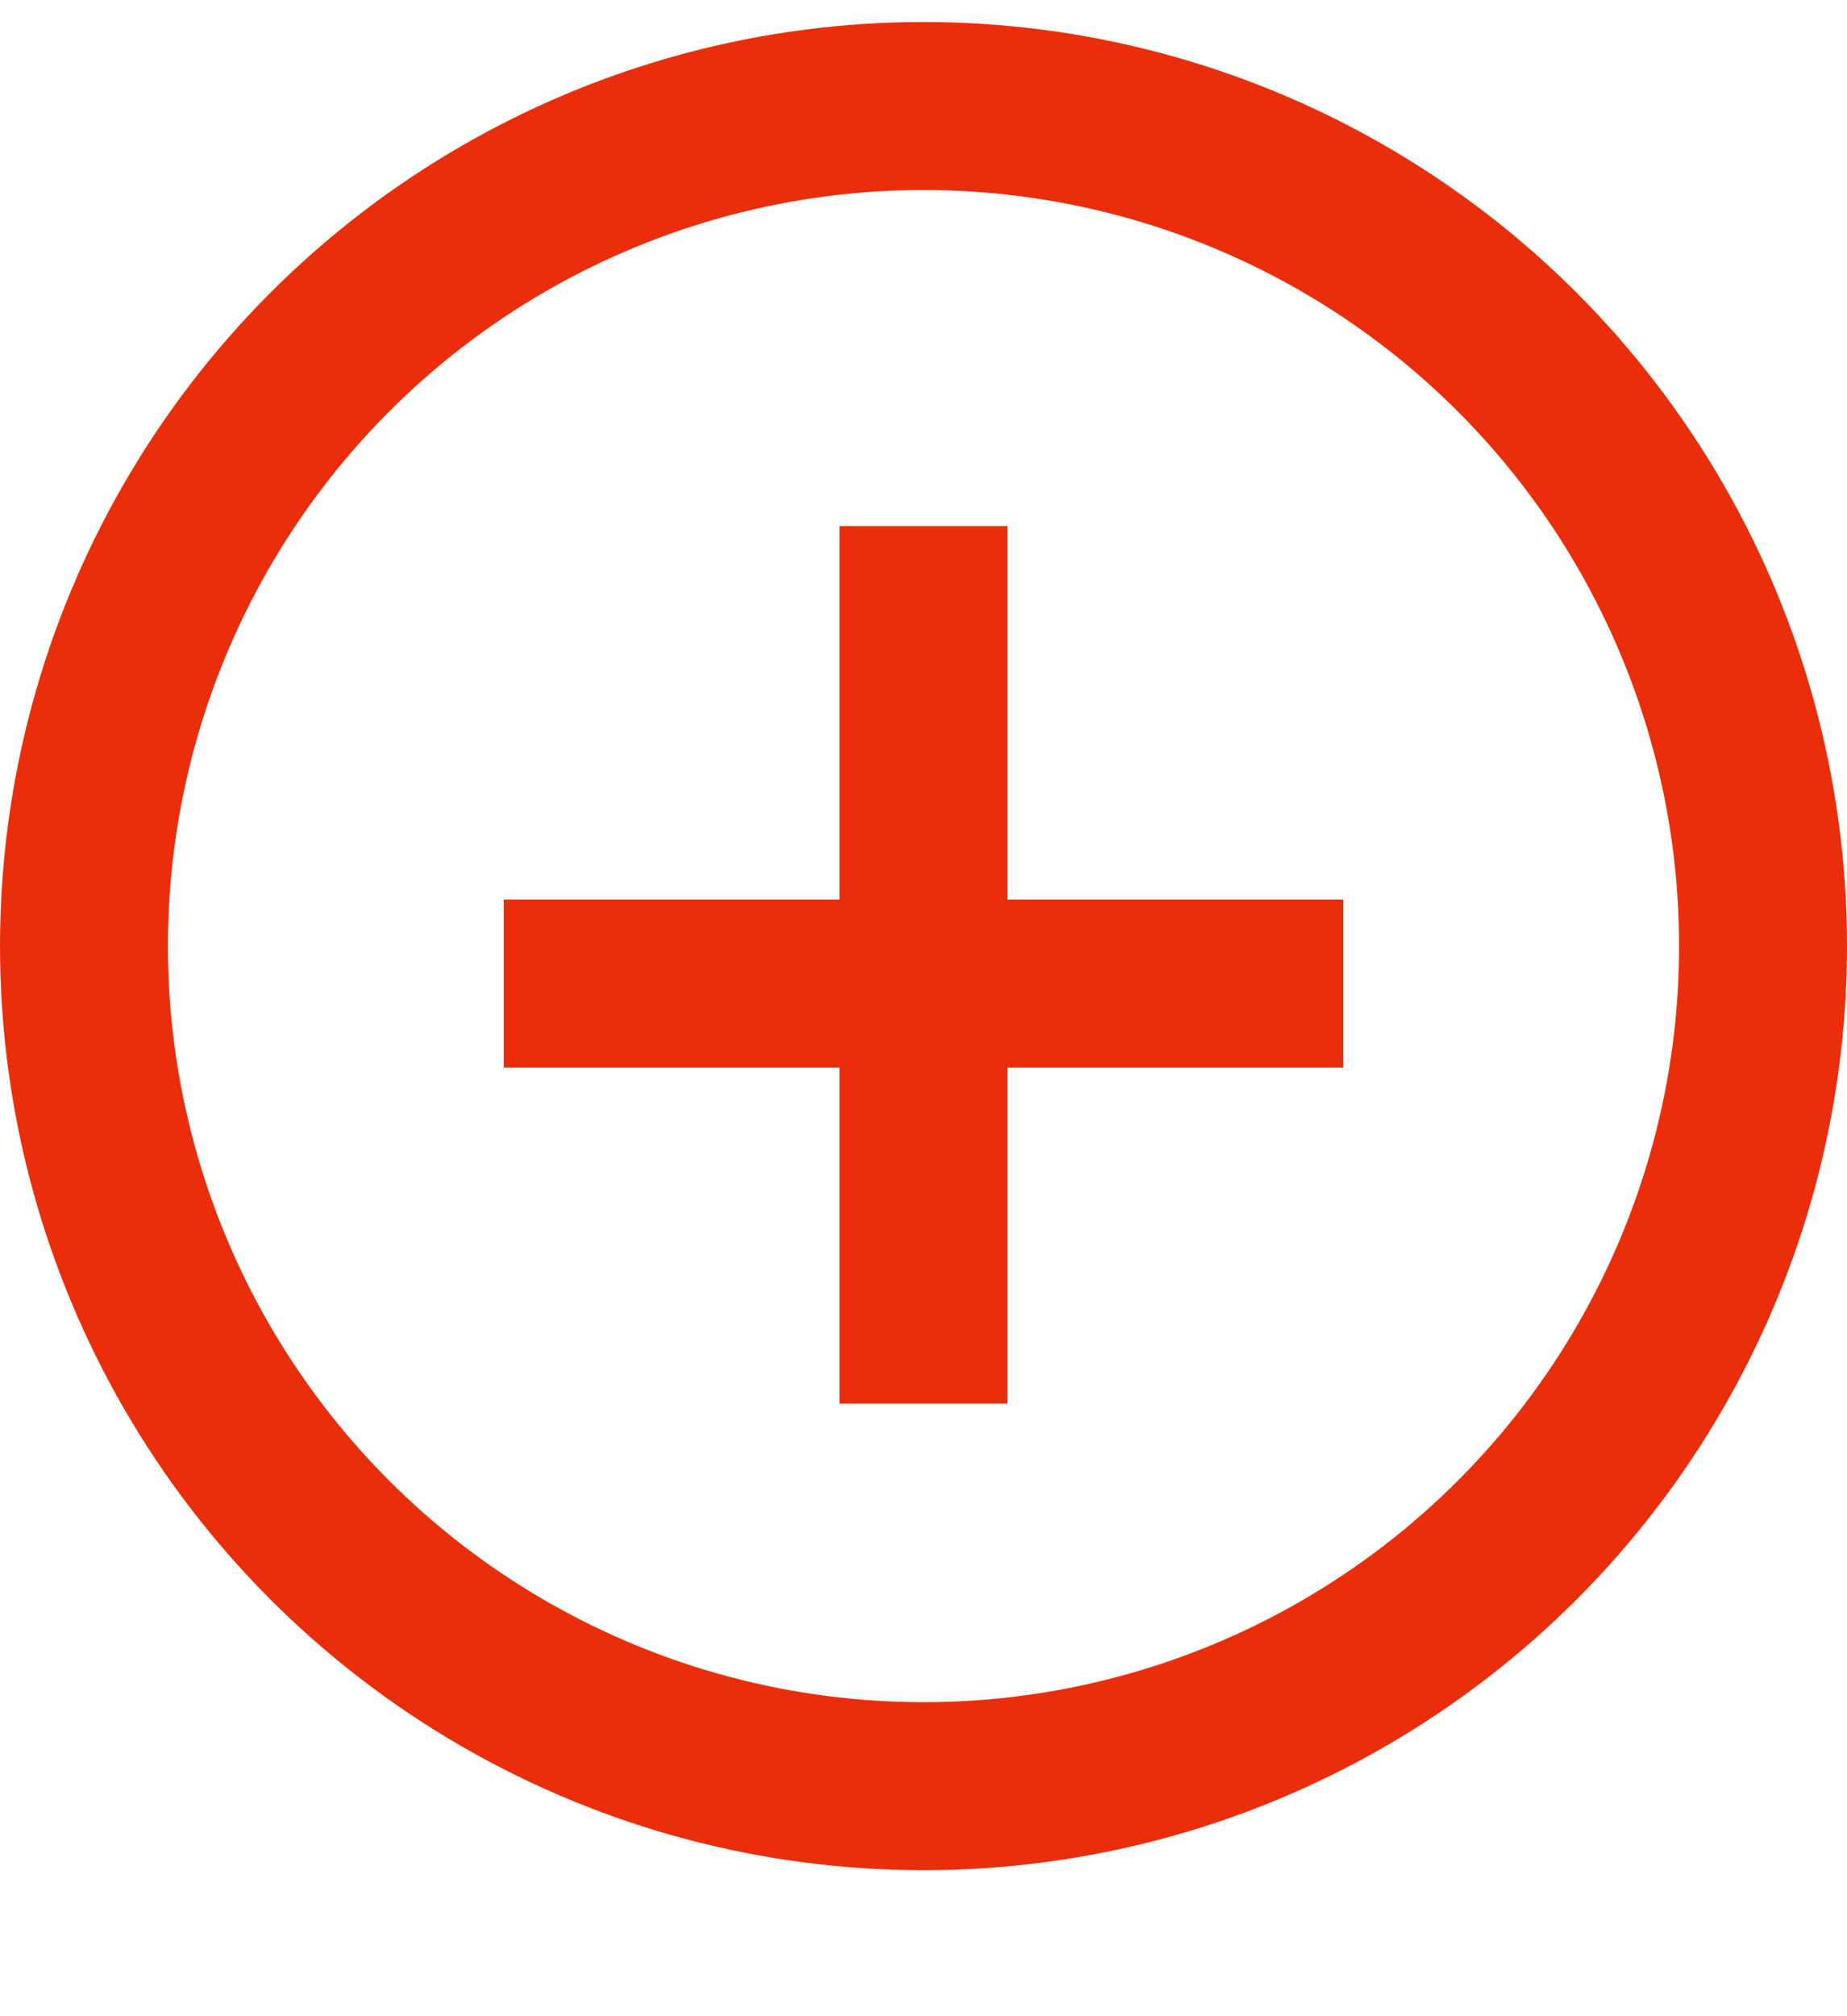 <?xml version="1.0" encoding="UTF-8"?> <svg xmlns="http://www.w3.org/2000/svg" width="11" height="12" viewBox="0 0 11 12" fill="none"> <circle cx="5.5" cy="5.631" r="5" stroke="#EA2E0B"></circle> <path d="M5.5 3.131L5.5 8.354" stroke="#EA2E0B"></path> <line x1="8" y1="5.854" x2="3" y2="5.854" stroke="#EA2E0B"></line> </svg> 